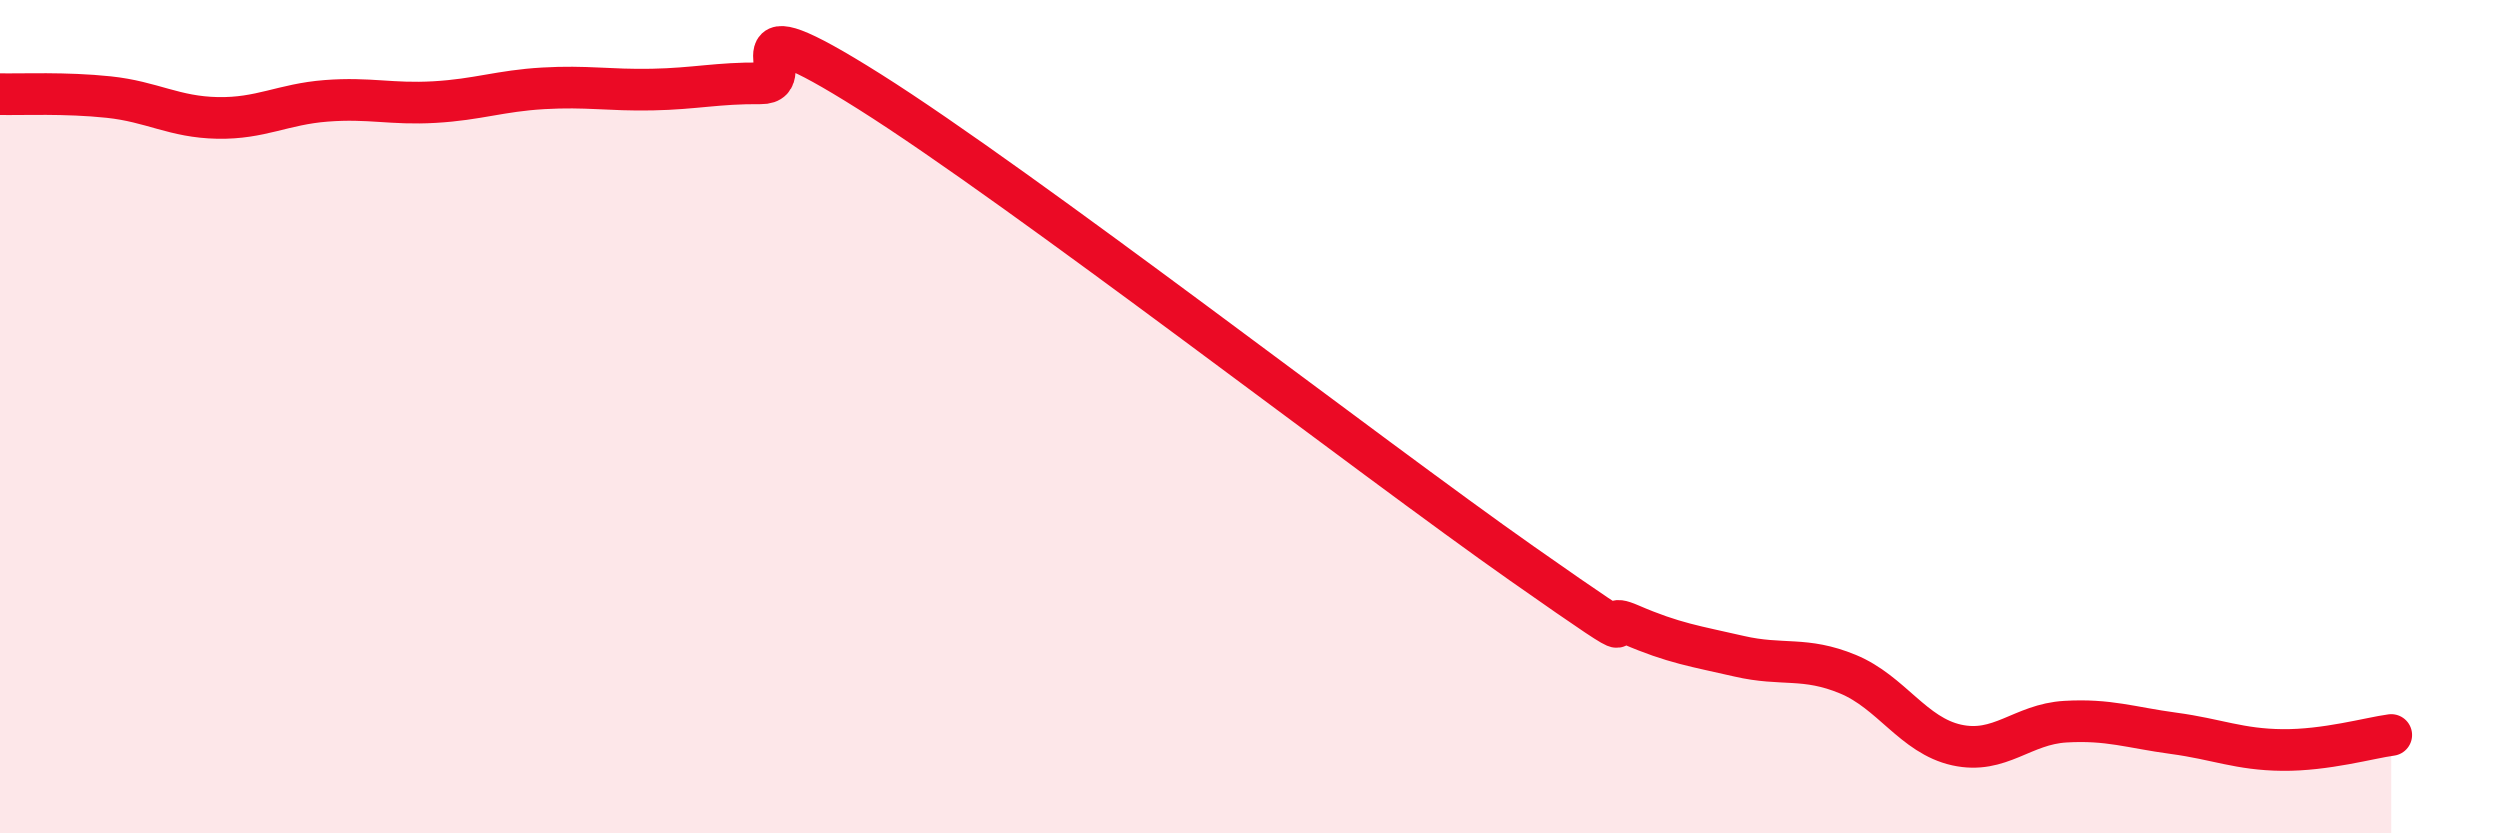 
    <svg width="60" height="20" viewBox="0 0 60 20" xmlns="http://www.w3.org/2000/svg">
      <path
        d="M 0,2.26 C 0.52,2.27 1.57,2.22 2.61,2.33 C 3.65,2.44 4.18,2.81 5.22,2.83 C 6.26,2.85 6.79,2.5 7.83,2.42 C 8.87,2.34 9.39,2.51 10.43,2.45 C 11.47,2.39 12,2.18 13.04,2.12 C 14.08,2.06 14.61,2.17 15.65,2.15 C 16.69,2.13 17.22,1.99 18.26,2 C 19.3,2.01 17.22,-0.1 20.87,2.2 C 24.52,4.5 32.87,10.96 36.52,13.52 C 40.17,16.08 38.09,14.54 39.13,14.99 C 40.17,15.44 40.7,15.51 41.74,15.75 C 42.78,15.99 43.31,15.75 44.35,16.18 C 45.39,16.61 45.92,17.65 46.96,17.88 C 48,18.11 48.53,17.38 49.57,17.32 C 50.61,17.26 51.13,17.46 52.17,17.6 C 53.21,17.74 53.74,17.99 54.78,18 C 55.82,18.01 56.87,17.71 57.39,17.64L57.39 20L0 20Z"
        fill="#EB0A25"
        opacity="0.1"
        stroke-linecap="round"
        stroke-linejoin="round"
      />
      <path
        d="M 0,2.26 C 0.52,2.27 1.57,2.22 2.61,2.33 C 3.65,2.44 4.18,2.81 5.22,2.83 C 6.26,2.85 6.79,2.5 7.83,2.42 C 8.87,2.34 9.39,2.51 10.43,2.45 C 11.47,2.39 12,2.18 13.04,2.12 C 14.08,2.06 14.61,2.17 15.65,2.15 C 16.69,2.13 17.22,1.99 18.26,2 C 19.3,2.01 17.22,-0.1 20.87,2.2 C 24.52,4.5 32.87,10.96 36.52,13.52 C 40.17,16.08 38.09,14.54 39.13,14.99 C 40.17,15.44 40.7,15.51 41.74,15.75 C 42.78,15.99 43.31,15.75 44.35,16.18 C 45.39,16.61 45.92,17.65 46.96,17.88 C 48,18.11 48.53,17.38 49.57,17.32 C 50.61,17.26 51.13,17.46 52.17,17.6 C 53.21,17.74 53.74,17.99 54.78,18 C 55.82,18.01 56.87,17.71 57.39,17.64"
        stroke="#EB0A25"
        stroke-width="1"
        fill="none"
        stroke-linecap="round"
        stroke-linejoin="round"
      />
    </svg>
  